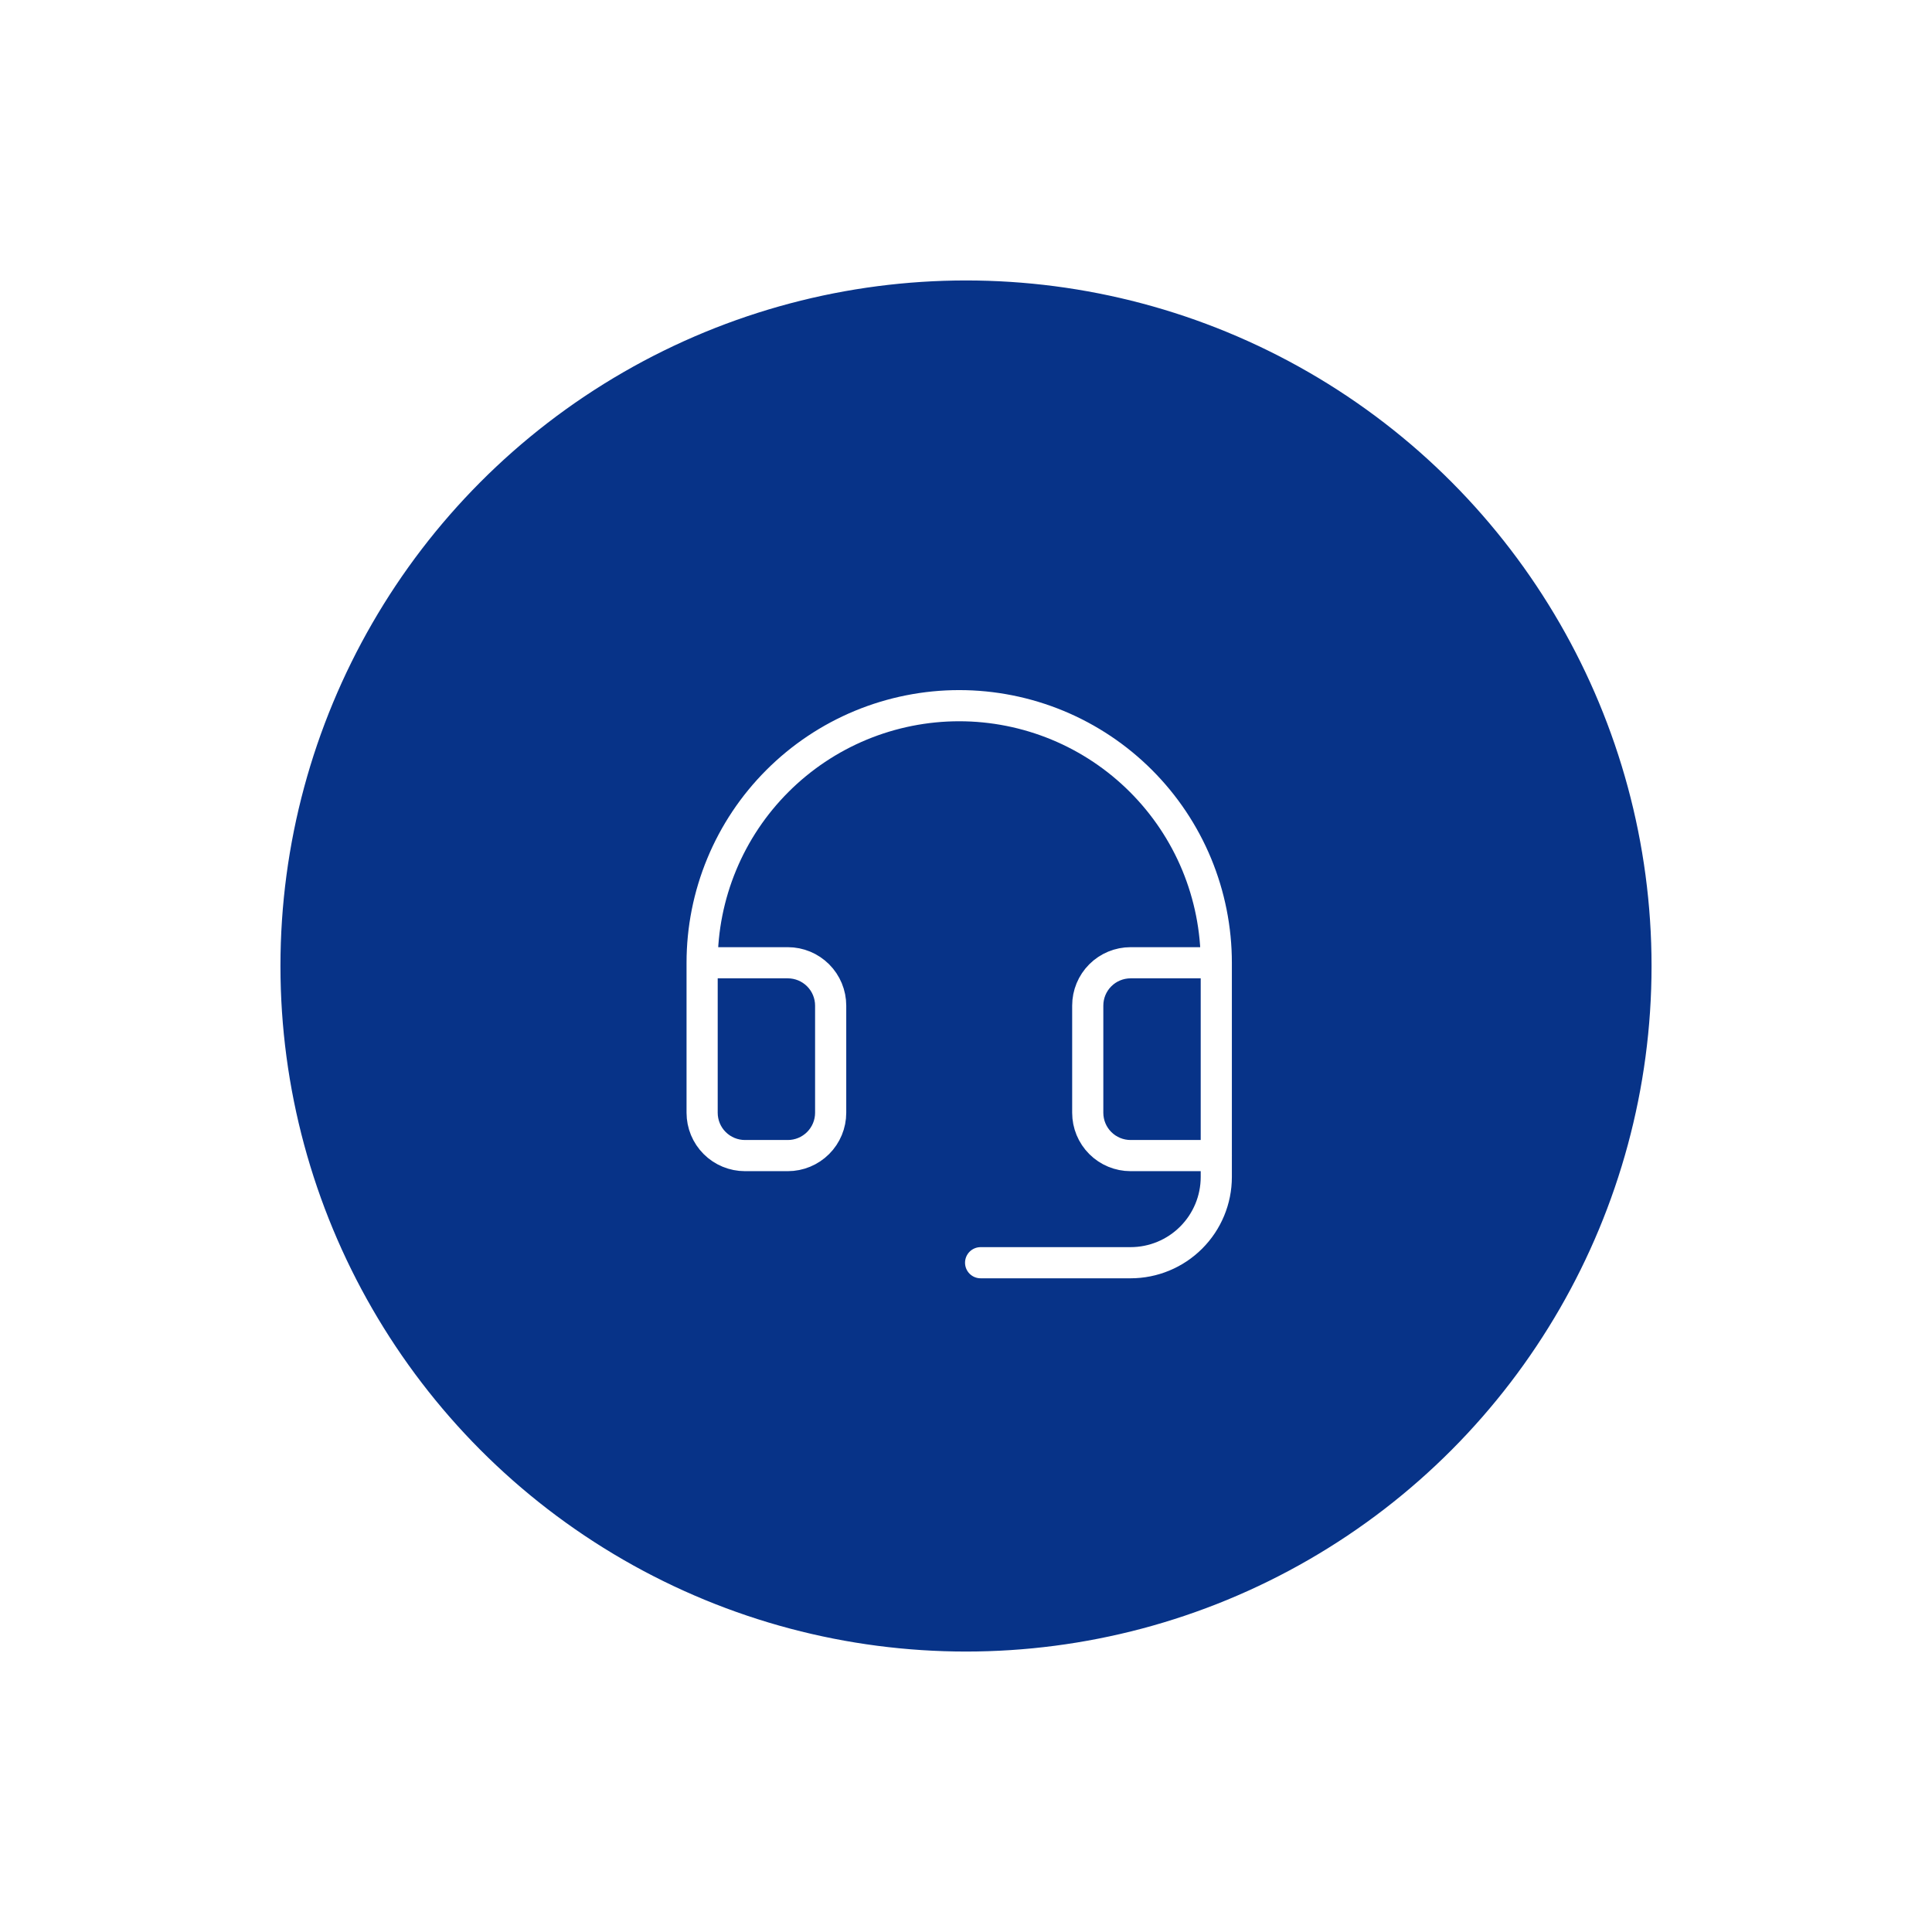 <svg xmlns="http://www.w3.org/2000/svg" fill="none" viewBox="0 0 62 62" height="62" width="62">
<g filter="url(#filter0_d_285_1838)">
<circle stroke="white" fill="#073388" r="22.5" cy="27" cx="31"></circle>
<g clip-path="url(#clip0_285_1838)">
<path stroke-linejoin="round" stroke-linecap="round" stroke="white" d="M39.032 33.084V33.772C39.032 34.501 38.742 35.2 38.226 35.716C37.71 36.232 37.011 36.522 36.282 36.522H31.469"></path>
<path stroke-linejoin="round" stroke-linecap="round" stroke="white" d="M39.032 26.896H36.282C35.917 26.896 35.567 27.041 35.309 27.299C35.051 27.557 34.907 27.907 34.907 28.271V31.709C34.907 32.074 35.051 32.423 35.309 32.681C35.567 32.939 35.917 33.084 36.282 33.084H39.032V26.896ZM39.032 26.896C39.032 25.813 38.818 24.74 38.404 23.739C37.989 22.738 37.381 21.829 36.615 21.063C35.849 20.297 34.94 19.689 33.939 19.274C32.938 18.86 31.865 18.646 30.782 18.646C29.698 18.646 28.625 18.86 27.624 19.274C26.623 19.689 25.714 20.297 24.948 21.063C24.182 21.829 23.574 22.738 23.16 23.739C22.745 24.74 22.532 25.813 22.532 26.896M22.532 26.896V31.709C22.532 32.074 22.676 32.423 22.934 32.681C23.192 32.939 23.542 33.084 23.907 33.084H25.282C25.646 33.084 25.996 32.939 26.254 32.681C26.512 32.423 26.657 32.074 26.657 31.709V28.271C26.657 27.907 26.512 27.557 26.254 27.299C25.996 27.041 25.646 26.896 25.282 26.896H22.532Z"></path>
</g>
</g>
<defs>
<filter color-interpolation-filters="sRGB" filterUnits="userSpaceOnUse" height="62" width="62" y="0" x="0" id="filter0_d_285_1838">
<feFlood result="BackgroundImageFix" flood-opacity="0"></feFlood>
<feColorMatrix result="hardAlpha" values="0 0 0 0 0 0 0 0 0 0 0 0 0 0 0 0 0 0 127 0" type="matrix" in="SourceAlpha"></feColorMatrix>
<feOffset dy="4"></feOffset>
<feGaussianBlur stdDeviation="4"></feGaussianBlur>
<feComposite operator="out" in2="hardAlpha"></feComposite>
<feColorMatrix values="0 0 0 0 0.47 0 0 0 0 0.631 0 0 0 0 0.963 0 0 0 1 0" type="matrix"></feColorMatrix>
<feBlend result="effect1_dropShadow_285_1838" in2="BackgroundImageFix" mode="normal"></feBlend>
<feBlend result="shape" in2="effect1_dropShadow_285_1838" in="SourceGraphic" mode="normal"></feBlend>
</filter>
<clipPath id="clip0_285_1838">
<rect transform="translate(19.782 15.896)" fill="white" height="22" width="22"></rect>
</clipPath>
</defs>
</svg>
